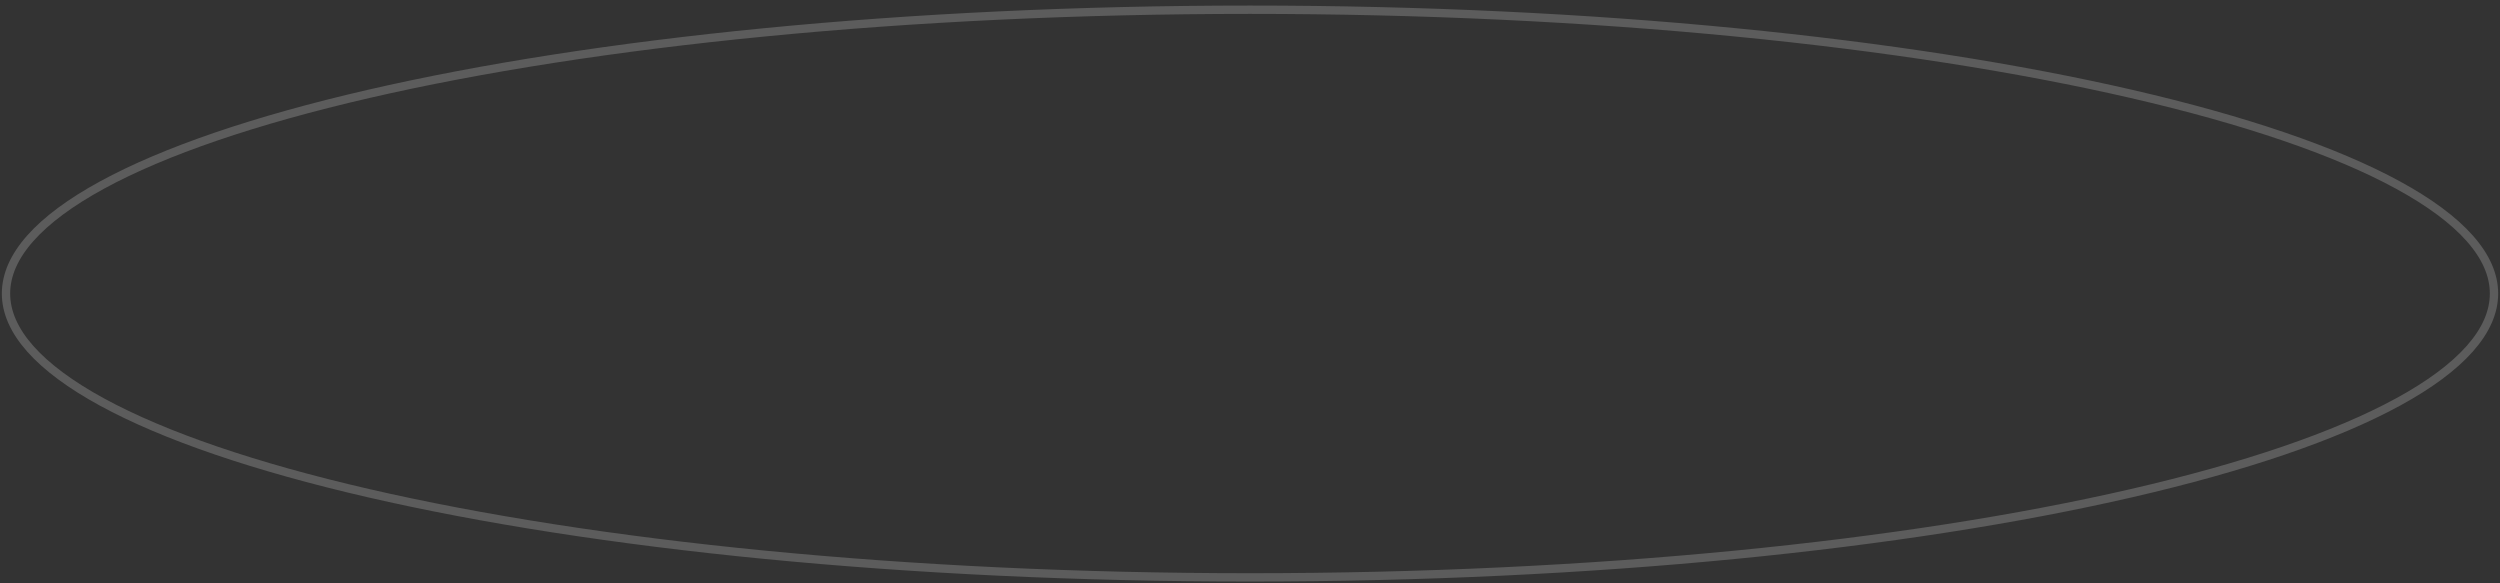 <?xml version="1.0" encoding="UTF-8"?> <svg xmlns="http://www.w3.org/2000/svg" width="300" height="70" viewBox="0 0 300 70" fill="none"><rect x="0" y="0" width="300" height="70" fill="#333333" stroke="none"/><path d="M150 1.167C191.335 1.167 228.74 5.033 255.798 11.276C269.331 14.399 280.248 18.11 287.77 22.213C291.531 24.265 294.42 26.402 296.363 28.593C298.303 30.78 299.28 32.997 299.28 35.226C299.28 37.455 298.303 39.671 296.363 41.858C294.42 44.049 291.531 46.187 287.77 48.238C280.248 52.342 269.331 56.053 255.798 59.176C228.74 65.419 191.335 69.285 150 69.285C108.666 69.285 71.261 65.419 44.203 59.176C30.669 56.053 19.752 52.342 12.23 48.238C8.469 46.187 5.58 44.049 3.637 41.858C1.697 39.671 0.72 37.455 0.72 35.226C0.72 32.997 1.697 30.78 3.637 28.593C5.58 26.402 8.469 24.265 12.23 22.213C19.752 18.11 30.669 14.399 44.203 11.276C71.261 5.033 108.666 1.167 150 1.167Z" stroke="white" stroke-opacity="0.2"></path></svg> 